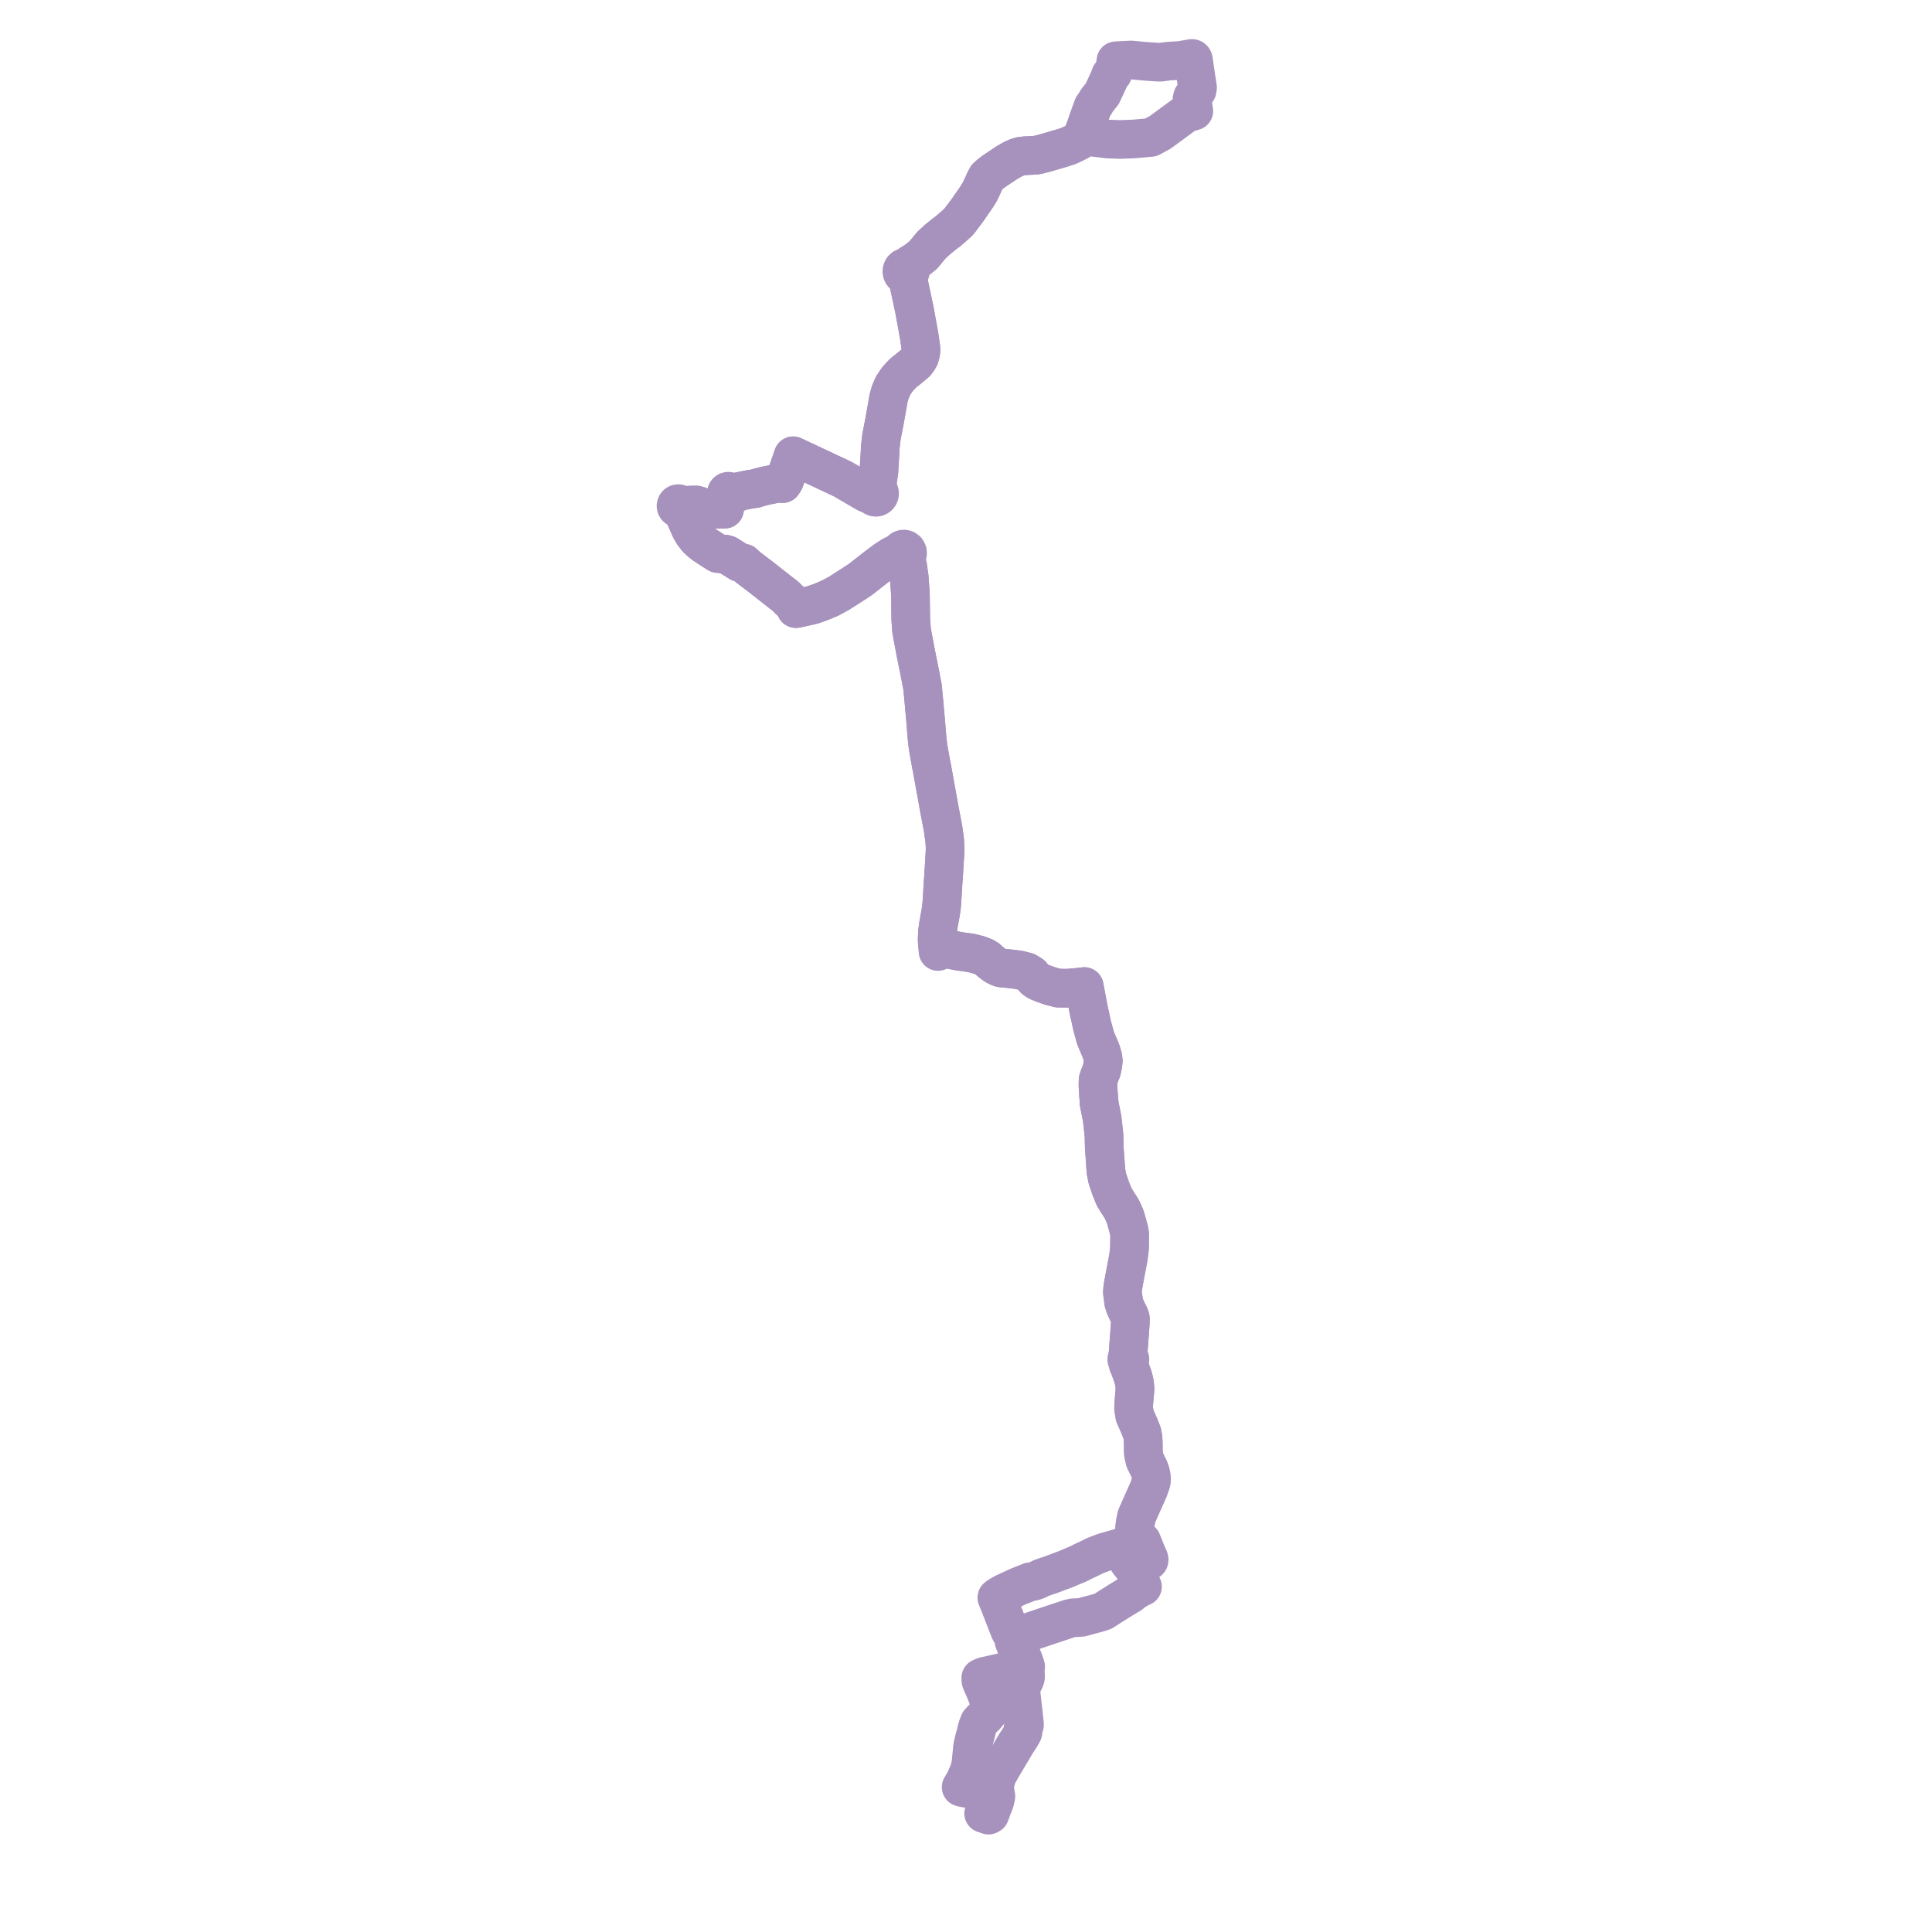     
<svg width="661.305" height="661.305" version="1.1"
     xmlns="http://www.w3.org/2000/svg">

  <title>Plan de ligne</title>
  <desc>Du 0000-00-00 au 9999-01-01</desc>

<path d='M 381.307 24.044 L 380.857 25.195 L 380.135 25.681 L 380.008 26.017 L 379.521 27.31 L 377.299 32.096 L 375.536 34.276 L 374.815 35.531 L 374.139 36.436 L 373.821 37.305 L 373.642 37.796 L 372.799 40.1 L 371.565 43.634 L 370.759 45.755 L 370.593 46.191 L 370.367 46.784 L 370.281 47.029 L 370.094 47.496 L 369.834 47.911 L 369.192 48.288 L 368.815 48.479 L 367.807 48.988 L 365.886 49.896 L 364.022 50.519 L 362.193 51.058 L 358.034 52.284 L 355.131 53.037 L 354.234 53.121 L 353.118 53.207 L 351.029 53.303 L 350.094 53.392 L 349.495 53.449 L 348.153 53.836 L 346.638 54.53 L 344.715 55.632 L 340.397 58.505 L 338.888 59.637 L 337.799 60.639 L 337.157 61.802 L 336.274 63.771 L 335.409 65.615 L 334.192 67.552 L 331.167 71.928 L 329.895 73.627 L 329.163 74.599 L 328.589 75.36 L 328.245 75.824 L 327.731 76.317 L 327.137 76.865 L 324.55 79.119 L 323.236 80.097 L 321.034 81.879 L 318.875 83.833 L 317.877 85.053 L 316.024 87.287 L 314.011 88.892 L 313.532 89.274 L 311.855 90.291 L 311.458 90.777 L 310.685 91.559 L 310.311 91.459 L 309.828 91.483 L 309.38 91.667 L 309.018 91.992 L 308.838 92.283 L 308.731 92.609 L 308.705 92.996 L 308.781 93.378 L 308.955 93.724 L 309.231 94.027 L 309.58 94.238 L 309.974 94.343 L 310.547 95.533 L 310.978 96.591 L 312.957 105.846 L 313.184 107.066 L 313.844 110.686 L 314.49 114.229 L 314.65 115.199 L 314.777 115.973 L 314.825 116.409 L 314.93 117.132 L 315.218 119.123 L 315.223 120.183 L 315.097 121.024 L 314.762 122.206 L 314.21 123.187 L 313.499 124.131 L 310.957 126.264 L 309.301 127.558 L 308.872 127.995 L 308.068 128.816 L 307.014 130.027 L 305.673 132.062 L 304.714 134.292 L 304.187 136.134 L 303.543 139.769 L 302.761 144.184 L 301.727 149.495 L 301.36 152.613 L 300.854 161.328 L 300.18 164.582 L 300.042 165.247 L 299.582 167.107 L 299.001 167.909 L 298.763 168.159 L 298.599 168.464 L 298.218 168.518 L 297.701 168.635 L 296.517 168.696 L 288.483 164.005 L 282.444 161.167 L 279.899 159.971 L 277.138 158.673 L 271.49 156.019 L 270.025 160.257 L 268.907 163.395 L 268.513 164.498 L 268.31 164.829 L 267.857 165.529 L 267.589 165.43 L 267.406 165.324 L 266.947 165.278 L 263.303 165.993 L 262.973 166.059 L 261.147 166.46 L 259.139 167.013 L 258.608 167.223 L 257.806 167.332 L 256.785 167.467 L 255.318 167.758 L 254.43 167.94 L 252.924 168.248 L 252.358 168.398 L 251.873 168.505 L 251.26 168.818 L 250.928 168.864 L 250.642 168.876 L 250.003 168.759 L 249.92 168.504 L 249.749 168.299 L 249.515 168.172 L 249.251 168.144 L 248.993 168.22 L 248.782 168.389 L 248.65 168.626 L 248.616 168.897 L 248.67 169.123 L 248.466 169.399 L 248.27 170.173 L 248.245 170.852 L 248.204 171.726 L 248.131 172.483 L 248.067 173.387 L 248.002 174.291 L 247.444 174.284 L 241.47 174.395 L 240.645 174.136 L 240.043 173.626 L 239.334 173.165 L 238.376 172.874 L 237.034 172.874 L 233.711 173.042 L 232.87 172.854 L 232.762 172.673 L 232.588 172.516 L 232.377 172.426 L 232.15 172.397 L 231.913 172.434 L 231.705 172.545 L 231.539 172.715 L 231.484 172.823 L 231.391 173.105 L 231.431 173.418 L 231.549 173.647 L 231.735 173.825 L 231.968 173.932 L 232.222 173.956 L 232.47 173.896 L 233.194 174.32 L 233.257 174.397 L 233.448 174.633 L 233.684 175.021 L 234.08 175.862 L 235.038 178.041 L 236.357 181.045 L 236.544 181.365 L 237.274 182.618 L 238.52 184.266 L 239.91 185.57 L 241.068 186.464 L 244.427 188.657 L 245.199 189.143 L 245.713 189.466 L 246.952 189.577 L 247.273 189.603 L 248.232 189.683 L 249.067 189.934 L 251.411 191.44 L 253.232 192.556 L 254.533 192.766 L 255.355 193.561 L 256.07 194.184 L 260.133 197.258 L 263.645 200.016 L 267.121 202.746 L 267.417 202.978 L 268.851 204.075 L 270.047 205.293 L 271.143 206.31 L 271.912 207.292 L 272.142 207.637 L 272.438 208.315 L 273.368 208.139 L 274.549 207.87 L 278.222 207.032 L 281.009 206.046 L 284.02 204.785 L 285.663 203.902 L 287.364 202.961 L 289.733 201.444 L 292.82 199.469 L 293.171 199.235 L 293.405 199.078 L 294.515 198.338 L 294.957 197.992 L 300.789 193.437 L 303.386 192.209 L 306.631 190.639 L 307.601 190.305 L 307.996 190.261 L 308.105 190.269 L 308.533 190.299 L 309.262 190.584 L 309.418 190.978 L 309.574 191.371 L 310.014 192.483 L 310.362 193.812 L 310.52 194.315 L 310.933 195.804 L 311.002 196.15 L 311.081 196.652 L 311.159 197.052 L 311.22 197.669 L 311.301 198.787 L 311.615 203.171 L 311.648 205.225 L 311.686 207.656 L 311.721 210.501 L 311.734 211.6 L 311.758 212.188 L 311.998 215.582 L 312.349 217.574 L 313.489 223.615 L 314.83 230.251 L 315.364 233.058 L 315.784 235.218 L 315.925 236.785 L 316.309 240.833 L 316.814 246.445 L 317.359 253.159 L 317.701 255.876 L 318.132 258.3 L 318.779 261.884 L 318.919 262.471 L 320.075 268.903 L 320.528 271.398 L 321.725 277.989 L 322.118 280 L 322.829 283.76 L 323.122 285.919 L 323.356 287.64 L 323.505 289.917 L 323.475 291.657 L 323.365 293.558 L 322.93 300.526 L 322.776 302.616 L 322.761 302.82 L 322.589 305.828 L 322.372 309.246 L 322.224 310.689 L 322.144 311.269 L 322.022 312.153 L 321.693 313.968 L 321.476 315.157 L 321.24 316.447 L 320.94 318.585 L 320.809 320.697 L 320.802 320.809 L 320.784 322.026 L 320.905 323.489 L 321.087 325.69 L 321.549 324.982 L 322.01 324.7 L 322.69 324.49 L 327.049 325.366 L 328.328 325.62 L 329.917 325.838 L 332.501 326.192 L 335.078 326.874 L 336.904 327.567 L 337.919 328.186 L 338.759 328.966 L 339.271 329.403 L 340.732 330.48 L 341.684 330.954 L 342.637 331.309 L 345.138 331.553 L 345.744 331.612 L 348.876 332.001 L 351.448 332.67 L 353.06 333.672 L 354.128 335.166 L 354.913 335.702 L 355.698 336.12 L 357.021 336.645 L 359.648 337.567 L 362.316 338.241 L 365.551 338.249 L 368.437 337.996 L 369.886 337.835 L 370.941 337.718 L 371.136 337.686 L 372.565 345.288 L 373.32 348.746 L 373.852 351.185 L 374.001 351.727 L 375.002 355.357 L 375.633 356.848 L 375.898 357.474 L 376.21 358.211 L 376.547 359.008 L 376.871 359.772 L 377.494 361.859 L 377.645 363.215 L 377.566 363.812 L 377.454 364.67 L 377.07 366.466 L 376.352 368.212 L 375.872 369.668 L 375.824 371.608 L 376.016 374.908 L 376.187 376.753 L 376.177 377.46 L 377.262 382.914 L 377.463 384.737 L 377.885 388.542 L 377.981 392.861 L 378.198 395.769 L 378.556 400.964 L 379.035 403.39 L 379.176 403.807 L 379.709 405.38 L 380.185 406.787 L 380.393 407.305 L 381.335 409.65 L 382.581 411.689 L 383.923 413.727 L 385.073 416.251 L 385.437 417.452 L 386.377 420.85 L 386.618 422.053 L 386.671 422.681 L 386.66 423.639 L 386.625 426.902 L 386.532 427.951 L 386.493 428.434 L 386.18 430.736 L 385.875 432.328 L 384.896 437.449 L 384.316 440.697 L 384.194 442.381 L 384.275 442.999 L 384.642 445.806 L 385.169 447.36 L 385.9 448.961 L 386.475 450.075 L 386.666 450.472 L 386.912 451.303 L 386.873 453.198 L 386.181 462.5 L 386.069 464.016 L 385.929 464.587 L 385.843 464.944 L 385.763 465.044 L 385.709 465.16 L 385.685 465.273 L 385.684 465.389 L 385.707 465.503 L 385.767 465.63 L 385.857 465.737 L 386.17 466.664 L 386.236 467.165 L 386.466 467.537 L 387.193 469.55 L 387.698 470.951 L 388.05 472.181 L 388.293 473.302 L 388.458 474.618 L 388.494 475.167 L 388.508 475.481 L 388.429 476.401 L 388.409 476.637 L 388.078 480.36 L 388.016 482.129 L 388.425 484.58 L 389.505 487.021 L 389.77 487.621 L 390.652 489.802 L 390.906 490.431 L 390.958 490.694 L 391.236 492.1 L 391.338 493.985 L 391.338 494.63 L 391.337 495.65 L 391.336 496.13 L 391.401 497.616 L 391.486 498.075 L 391.631 498.679 L 391.926 499.911 L 392.567 501.191 L 393.381 502.866 L 393.788 504.067 L 393.998 504.993 L 394.122 506.282 L 394.022 507.329 L 393.542 508.715 L 393.157 509.827 L 391.896 512.651 L 389.697 517.576 L 389.041 519.095 L 388.539 521.524 L 388.27 524.542 L 388.101 526.443 L 388.056 527.173 L 387.919 527.644 L 387.843 527.84 L 387.713 528.055 L 387.522 528.319 L 387.102 528.836 L 386.835 529.259 L 387.128 530.486 L 387.935 533.865 L 388.162 534.813 L 388.181 535.021 L 388.195 535.171 L 388.262 535.9 L 388.177 537.125 L 388.239 537.234 L 388.818 538.249 L 389.308 539.278 L 390.385 542.072 L 390.501 542.343 L 391.068 543.094 L 390.255 543.459 L 388.313 544.554 L 386.98 545.647 L 384.469 547.165 L 382.543 548.337 L 382.287 548.511 L 382.03 548.684 L 381.273 549.151 L 380.06 549.899 L 379.56 550.231 L 378.21 551.112 L 377.533 551.53 L 376.942 551.723 L 376.736 551.792 L 376.638 551.826 L 376.344 551.927 L 375.872 552.066 L 375.697 552.114 L 370.187 553.596 L 368.299 553.717 L 367.339 553.745 L 366.189 553.991 L 365.321 554.263 L 358.662 556.48 L 358.25 556.617 L 357.281 556.952 L 355.365 557.593 L 354.522 557.876 L 353.746 558.141 L 351.87 558.795 L 351.471 558.952 L 351.054 559.082 L 350.544 559.239 L 349.89 559.442 L 349.392 559.596 L 348.827 559.771 L 347.794 560.27 L 347.669 560.402 L 347.557 560.519 L 347.297 560.791 L 347.119 561.874 L 347.244 562.183 L 349.241 567.118 L 349.482 567.714 L 349.97 568.688 L 350.166 569.423 L 350.248 569.839 L 350.285 570.027 L 350.312 570.216 L 350.345 570.398 L 350.502 571.15 L 350.595 571.597 L 350.778 572.398 L 351 573.188 L 351.039 573.708 L 350.998 574.283 L 350.765 574.96 L 350.625 575.26 L 350.086 576.241 L 349.938 576.584 L 349.613 577.703 L 349.453 578.829 L 349.514 579.644 L 349.553 579.993 L 349.649 580.847 L 349.761 581.883 L 349.998 584.02 L 350.031 584.314 L 350.044 584.433 L 350.134 585.249 L 350.227 586.035 L 350.386 587.48 L 350.507 588.588 L 350.545 588.865 L 350.678 590.132 L 350.676 590.477 L 350.444 590.695 L 350.277 590.969 L 350.187 591.276 L 350.181 591.597 L 350.257 591.908 L 350.192 592.597 L 350.166 592.87 L 350.081 593.091 L 349.981 593.276 L 349.454 594.198 L 349.289 594.488 L 348.593 595.572 L 347.938 596.531 L 346.027 599.751 L 342.568 605.582 L 341.605 607.35 L 341.224 608.179 L 341.038 608.834 L 340.206 611.763 L 340.139 612.016 L 340.05 612.255 L 339.705 613.224 L 339.376 614.014 L 338.929 615.117 L 338.03 616.947 L 337.644 617.967 L 337.147 619.186 L 336.933 619.777 L 336.8 620.313 L 336.696 620.73 L 338.349 621.305 L 338.81 621.054 L 339.106 620.314 L 339.451 619.315 L 339.525 619.1 L 340.075 617.684 L 340.419 616.682' fill='transparent' stroke='#a791bd' stroke-linecap='round' stroke-linejoin='round' stroke-width='13.226'/><path d='M 340.41 616.709 L 340.54 616.329 L 340.783 615.399 L 340.824 615.243 L 340.869 614.991 L 340.887 614.801 L 340.824 614.604 L 340.608 614.296 L 340.663 613.321 L 339.705 613.224 L 338.561 613.174 L 338.338 613.157 L 337.628 613.103 L 336.292 612.969 L 334.09 612.567 L 330.828 612.143 L 330.081 611.997 L 329.71 611.937 L 328.99 611.728 L 329.429 610.995 L 329.561 610.774 L 330.464 609.197 L 330.941 607.98 L 331.449 606.934 L 331.788 605.883 L 331.965 605.253 L 332.085 604.812 L 332.273 604.121 L 332.403 602.859 L 332.616 600.802 L 332.833 598.575 L 332.908 597.846 L 333.12 596.884 L 333.167 596.675 L 333.569 594.99 L 333.606 594.861 L 333.853 593.999 L 333.926 593.745 L 334.197 592.652 L 334.45 591.587 L 334.612 591.075 L 334.908 590.305 L 335.168 589.632 L 335.206 589.522 L 336.548 588.075 L 336.981 587.682 L 337.267 587.422 L 338.121 586.421 L 338.6 585.82 L 338.858 585.496 L 338.785 585.224 L 339.583 584.279 L 339.348 583.932 L 339.25 583.791 L 338.397 581.668 L 337.668 579.871 L 337.108 578.489 L 336.892 577.988 L 335.902 575.703 L 335.772 575.319 L 335.718 574.843 L 335.71 574.319 L 336.615 573.912 L 336.804 573.835 L 336.958 573.788 L 337.054 573.766 L 339.034 573.324 L 343.063 572.413 L 346.612 571.491 L 347.765 571.168 L 348.187 571.075 L 348.514 571.001 L 348.933 570.93 L 349.367 570.915 L 349.532 570.931 L 349.713 570.949 L 350.502 571.15 L 350.754 571.277 L 351.037 570.708 L 351.071 570.482 L 350.906 569.878 L 350.72 569.349 L 350.54 568.838 L 350.423 568.507 L 348.124 562.636 L 347.689 561.593 L 347.297 560.791 L 346.954 560.308 L 346.905 560.24 L 346.777 560.06 L 346.421 559.45 L 346.193 559.058 L 345.673 558.209 L 345.526 557.833 L 345.125 556.814 L 342.534 550.188 L 342.194 549.3 L 341.374 547.269 L 341.208 546.847 L 341.854 546.33 L 343.578 545.339 L 345.241 544.55 L 346.344 544.049 L 348.761 542.949 L 352.012 541.668 L 352.558 541.421 L 353.19 541.382 L 353.604 541.318 L 354.427 541.065 L 355.262 540.725 L 355.922 540.403 L 356.583 540.081 L 358.131 539.53 L 358.626 539.388 L 359.671 539.026 L 360.064 538.879 L 362.189 538.084 L 362.311 538.038 L 364.865 537.084 L 365.389 536.86 L 367.47 535.971 L 368.718 535.47 L 368.858 535.413 L 369.112 535.288 L 369.55 535.072 L 370.061 534.803 L 370.519 534.569 L 370.706 534.473 L 371.179 534.251 L 372.181 533.794 L 373.848 532.99 L 374.567 532.632 L 375.932 532.064 L 376.117 531.986 L 377.509 531.468 L 378.32 531.185 L 380.971 530.45 L 382.728 529.923 L 383.155 529.967 L 383.514 530.088 L 383.761 530.283 L 383.925 530.546 L 384.994 532.275 L 385.769 533.656 L 385.962 534.006 L 386.161 534.319 L 386.458 534.782 L 386.755 535.177 L 387.607 535.639 L 387.896 535.784 L 388.262 535.9 L 388.858 535.78 L 389.13 535.726 L 390.974 535.122 L 391.513 534.946 L 392.452 534.639 L 393.152 534.294 L 393.309 534.102 L 393.335 533.832 L 393.273 533.481 L 392.426 531.566 L 392.063 530.682 L 391.953 530.397 L 391.098 528.272 L 390.952 527.907 L 390.807 527.544 L 389.082 527.953 L 388.805 528.018 L 388.662 527.91 L 388.394 527.665 L 388.226 527.442 L 388.056 527.173 L 388.101 526.443 L 388.27 524.542 L 388.483 522.15 L 388.539 521.524 L 389.041 519.095 L 389.697 517.576 L 393.157 509.827 L 393.542 508.715 L 394.022 507.329 L 394.122 506.282 L 393.998 504.993 L 393.788 504.067 L 393.381 502.866 L 392.567 501.191 L 391.926 499.911 L 391.631 498.679 L 391.486 498.075 L 391.401 497.616 L 391.336 496.13 L 391.337 495.65 L 391.338 494.63 L 391.338 493.985 L 391.236 492.1 L 390.958 490.694 L 390.906 490.431 L 390.652 489.802 L 389.77 487.621 L 389.505 487.021 L 388.425 484.58 L 388.016 482.129 L 388.061 480.855 L 388.078 480.36 L 388.409 476.637 L 388.429 476.401 L 388.508 475.481 L 388.494 475.167 L 388.458 474.618 L 388.293 473.302 L 388.05 472.181 L 387.698 470.951 L 386.466 467.537 L 386.236 467.165 L 386.17 466.664 L 386.376 466.049 L 386.451 465.827 L 386.574 465.746 L 386.671 465.635 L 386.722 465.535 L 386.752 465.427 L 386.759 465.315 L 386.744 465.203 L 386.707 465.098 L 386.649 465.002 L 386.569 464.917 L 386.472 464.85 L 386.189 464.388 L 386.069 464.016 L 386.382 459.799 L 386.873 453.198 L 386.912 451.303 L 386.666 450.472 L 386.475 450.075 L 385.9 448.961 L 385.169 447.36 L 384.642 445.806 L 384.275 442.999 L 384.194 442.381 L 384.316 440.697 L 384.675 438.689 L 384.896 437.449 L 386.18 430.736 L 386.493 428.434 L 386.532 427.951 L 386.625 426.902 L 386.66 423.639 L 386.671 422.681 L 386.618 422.053 L 386.467 421.3 L 386.377 420.85 L 385.437 417.452 L 385.073 416.251 L 383.923 413.727 L 383.165 412.576 L 382.581 411.689 L 381.335 409.65 L 380.393 407.305 L 380.185 406.787 L 379.709 405.38 L 379.176 403.807 L 379.035 403.39 L 378.556 400.964 L 378.198 395.769 L 377.981 392.861 L 377.949 391.444 L 377.885 388.542 L 377.262 382.914 L 376.177 377.46 L 376.187 376.753 L 376.016 374.908 L 375.824 371.608 L 375.872 369.668 L 376.352 368.212 L 377.07 366.466 L 377.454 364.67 L 377.566 363.812 L 377.645 363.215 L 377.494 361.859 L 376.871 359.772 L 376.547 359.008 L 376.21 358.211 L 375.898 357.474 L 375.633 356.848 L 375.002 355.357 L 374.249 352.626 L 374.001 351.727 L 373.852 351.185 L 373.32 348.746 L 372.565 345.288 L 371.136 337.686 L 370.941 337.718 L 368.437 337.996 L 365.551 338.249 L 362.316 338.241 L 359.648 337.567 L 357.021 336.645 L 355.698 336.12 L 354.913 335.702 L 354.128 335.166 L 353.06 333.672 L 351.448 332.67 L 348.876 332.001 L 345.744 331.612 L 345.138 331.553 L 342.637 331.309 L 341.684 330.954 L 340.732 330.48 L 339.271 329.403 L 338.759 328.966 L 337.919 328.186 L 336.904 327.567 L 335.078 326.874 L 332.501 326.192 L 329.838 325.827 L 328.328 325.62 L 327.049 325.366 L 322.69 324.49 L 321.875 324.194 L 321.339 323.886 L 320.905 323.489 L 320.784 322.026 L 320.802 320.809 L 320.809 320.697 L 320.94 318.585 L 321.24 316.447 L 321.476 315.157 L 321.693 313.968 L 322.022 312.153 L 322.144 311.269 L 322.224 310.689 L 322.372 309.246 L 322.589 305.828 L 322.761 302.82 L 322.776 302.616 L 322.93 300.526 L 323.365 293.558 L 323.475 291.657 L 323.505 289.917 L 323.356 287.64 L 323.122 285.919 L 322.829 283.76 L 322.118 280 L 321.725 277.989 L 321.145 274.793 L 320.528 271.398 L 320.075 268.903 L 318.919 262.471 L 318.779 261.884 L 318.132 258.3 L 317.701 255.876 L 317.359 253.159 L 316.814 246.445 L 316.376 241.579 L 316.309 240.833 L 315.925 236.785 L 315.784 235.218 L 315.364 233.058 L 314.83 230.251 L 313.489 223.615 L 312.349 217.574 L 311.998 215.582 L 311.758 212.188 L 311.734 211.6 L 311.686 207.656 L 311.648 205.225 L 311.615 203.171 L 311.301 198.787 L 311.22 197.669 L 311.159 197.052 L 311.081 196.652 L 311.002 196.15 L 310.933 195.804 L 310.815 194.163 L 310.159 191.589 L 310.096 191.197 L 310 190.606 L 309.971 190.427 L 310.436 190.002 L 310.642 189.471 L 310.61 188.902 L 310.344 188.399 L 309.9 188.059 L 309.493 187.943 L 309.072 187.965 L 308.679 188.122 L 308.355 188.396 L 308.158 188.707 L 307.266 189.266 L 305.176 190.316 L 302.744 191.923 L 300.789 193.437 L 294.515 198.338 L 293.405 199.078 L 293.171 199.235 L 292.82 199.469 L 289.733 201.444 L 287.364 202.961 L 285.663 203.902 L 284.02 204.785 L 281.009 206.046 L 279.184 206.692 L 278.222 207.032 L 274.549 207.87 L 273.368 208.139 L 272.438 208.315 L 272.142 207.637 L 271.912 207.292 L 271.143 206.31 L 270.047 205.293 L 268.851 204.075 L 267.417 202.978 L 267.121 202.746 L 264.889 200.993 L 263.645 200.016 L 260.133 197.258 L 256.07 194.184 L 255.355 193.561 L 254.533 192.766 L 253.232 192.556 L 251.411 191.44 L 249.067 189.934 L 248.232 189.683 L 247.273 189.603 L 246.952 189.577 L 245.713 189.466 L 244.427 188.657 L 241.068 186.464 L 239.91 185.57 L 238.52 184.266 L 237.274 182.618 L 236.357 181.045 L 235.038 178.041 L 234.08 175.862 L 233.684 175.021 L 233.448 174.633 L 233.257 174.397 L 233.194 174.32 L 232.949 173.806 L 232.836 173.569 L 232.91 173.379 L 233.711 173.042 L 237.034 172.874 L 238.376 172.874 L 239.334 173.165 L 240.043 173.626 L 240.645 174.136 L 241.47 174.395 L 247.444 174.284 L 248.002 174.291 L 248.067 173.387 L 248.131 172.483 L 248.204 171.726 L 248.245 170.852 L 248.684 170.013 L 249.119 169.525 L 249.324 169.551 L 249.528 169.517 L 250.22 169.396 L 251.344 169.176 L 251.931 168.829 L 252.358 168.398 L 252.924 168.248 L 255.318 167.758 L 256.785 167.467 L 257.806 167.332 L 258.608 167.223 L 259.139 167.013 L 261.147 166.46 L 262.973 166.059 L 263.303 165.993 L 266.947 165.278 L 267.406 165.324 L 267.589 165.43 L 267.857 165.529 L 268.31 164.829 L 268.513 164.498 L 270.025 160.257 L 271.49 156.019 L 277.138 158.673 L 282.444 161.167 L 288.483 164.005 L 292.865 166.564 L 296.517 168.696 L 298.867 169.809 L 299.144 170.033 L 299.472 170.171 L 299.825 170.212 L 300.175 170.153 L 300.485 170.007 L 300.745 169.781 L 300.937 169.495 L 301.054 169.122 L 301.056 168.73 L 300.941 168.357 L 300.722 168.035 L 300.417 167.794 L 300.36 167.207 L 300.37 165.261 L 300.815 161.644 L 300.854 161.328 L 301.36 152.613 L 301.727 149.495 L 302.761 144.184 L 302.982 142.938 L 304.187 136.134 L 304.714 134.292 L 305.673 132.062 L 307.014 130.027 L 308.068 128.816 L 308.872 127.995 L 309.301 127.558 L 310.957 126.264 L 313.499 124.131 L 314.21 123.187 L 314.762 122.206 L 315.097 121.024 L 315.223 120.183 L 315.218 119.123 L 314.93 117.132 L 314.825 116.409 L 314.777 115.973 L 314.65 115.199 L 314.49 114.229 L 313.184 107.066 L 312.957 105.846 L 311.532 99.181 L 310.978 96.591 L 310.88 95.09 L 310.815 94.18 L 311.15 93.929 L 311.4 93.59 L 311.543 93.194 L 311.567 92.773 L 311.47 92.362 L 311.261 91.997 L 311.458 90.777 L 311.855 90.291 L 313.532 89.274 L 314.011 88.892 L 316.024 87.287 L 317.877 85.053 L 318.875 83.833 L 321.034 81.879 L 323.236 80.097 L 324.55 79.119 L 327.137 76.865 L 327.731 76.317 L 328.245 75.824 L 328.589 75.36 L 329.163 74.599 L 329.895 73.627 L 331.167 71.928 L 334.192 67.552 L 335.409 65.615 L 336.274 63.771 L 337.157 61.802 L 337.799 60.639 L 338.888 59.637 L 340.397 58.505 L 344.715 55.632 L 346.638 54.53 L 348.153 53.836 L 349.495 53.449 L 350.094 53.392 L 351.029 53.303 L 353.118 53.207 L 354.234 53.121 L 355.131 53.037 L 358.034 52.284 L 364.022 50.519 L 365.886 49.896 L 366.507 49.602 L 367.807 48.988 L 368.815 48.479 L 369.192 48.288 L 369.834 47.911 L 370.094 47.496 L 370.281 47.029 L 370.947 46.91 L 372.085 46.8 L 373.314 46.83 L 374.19 46.963 L 379.193 47.592 L 383.359 47.736 L 385.519 47.658 L 387.362 47.597 L 388.068 47.567 L 393.891 47.05 L 397.051 45.353 L 406.003 38.785 L 408.636 38.004 L 408.012 33.906 L 408.227 33.144 L 408.985 32.018 L 409.754 30.875 L 409.913 30.008 L 409.883 29.804 L 409.753 28.942 L 408.754 22.308 L 408.516 20.531 L 408.4 20.231 L 408.221 20.061 L 407.976 20 L 404.044 20.685 L 402.688 20.766 L 401.763 20.821 L 399.873 20.934 L 399.146 21.034 L 397.511 21.258 L 396.764 21.295 L 395.619 21.232 L 395.447 21.22 L 391.312 20.927 L 389.655 20.765 L 387.202 20.524 L 387.111 20.529 L 383.36 20.727 L 381.974 20.8 L 381.765 22.14 L 381.686 22.643 L 381.59 23.254 L 381.307 24.044' fill='transparent' stroke='#a791bd' stroke-linecap='round' stroke-linejoin='round' stroke-width='13.226'/>
</svg>
